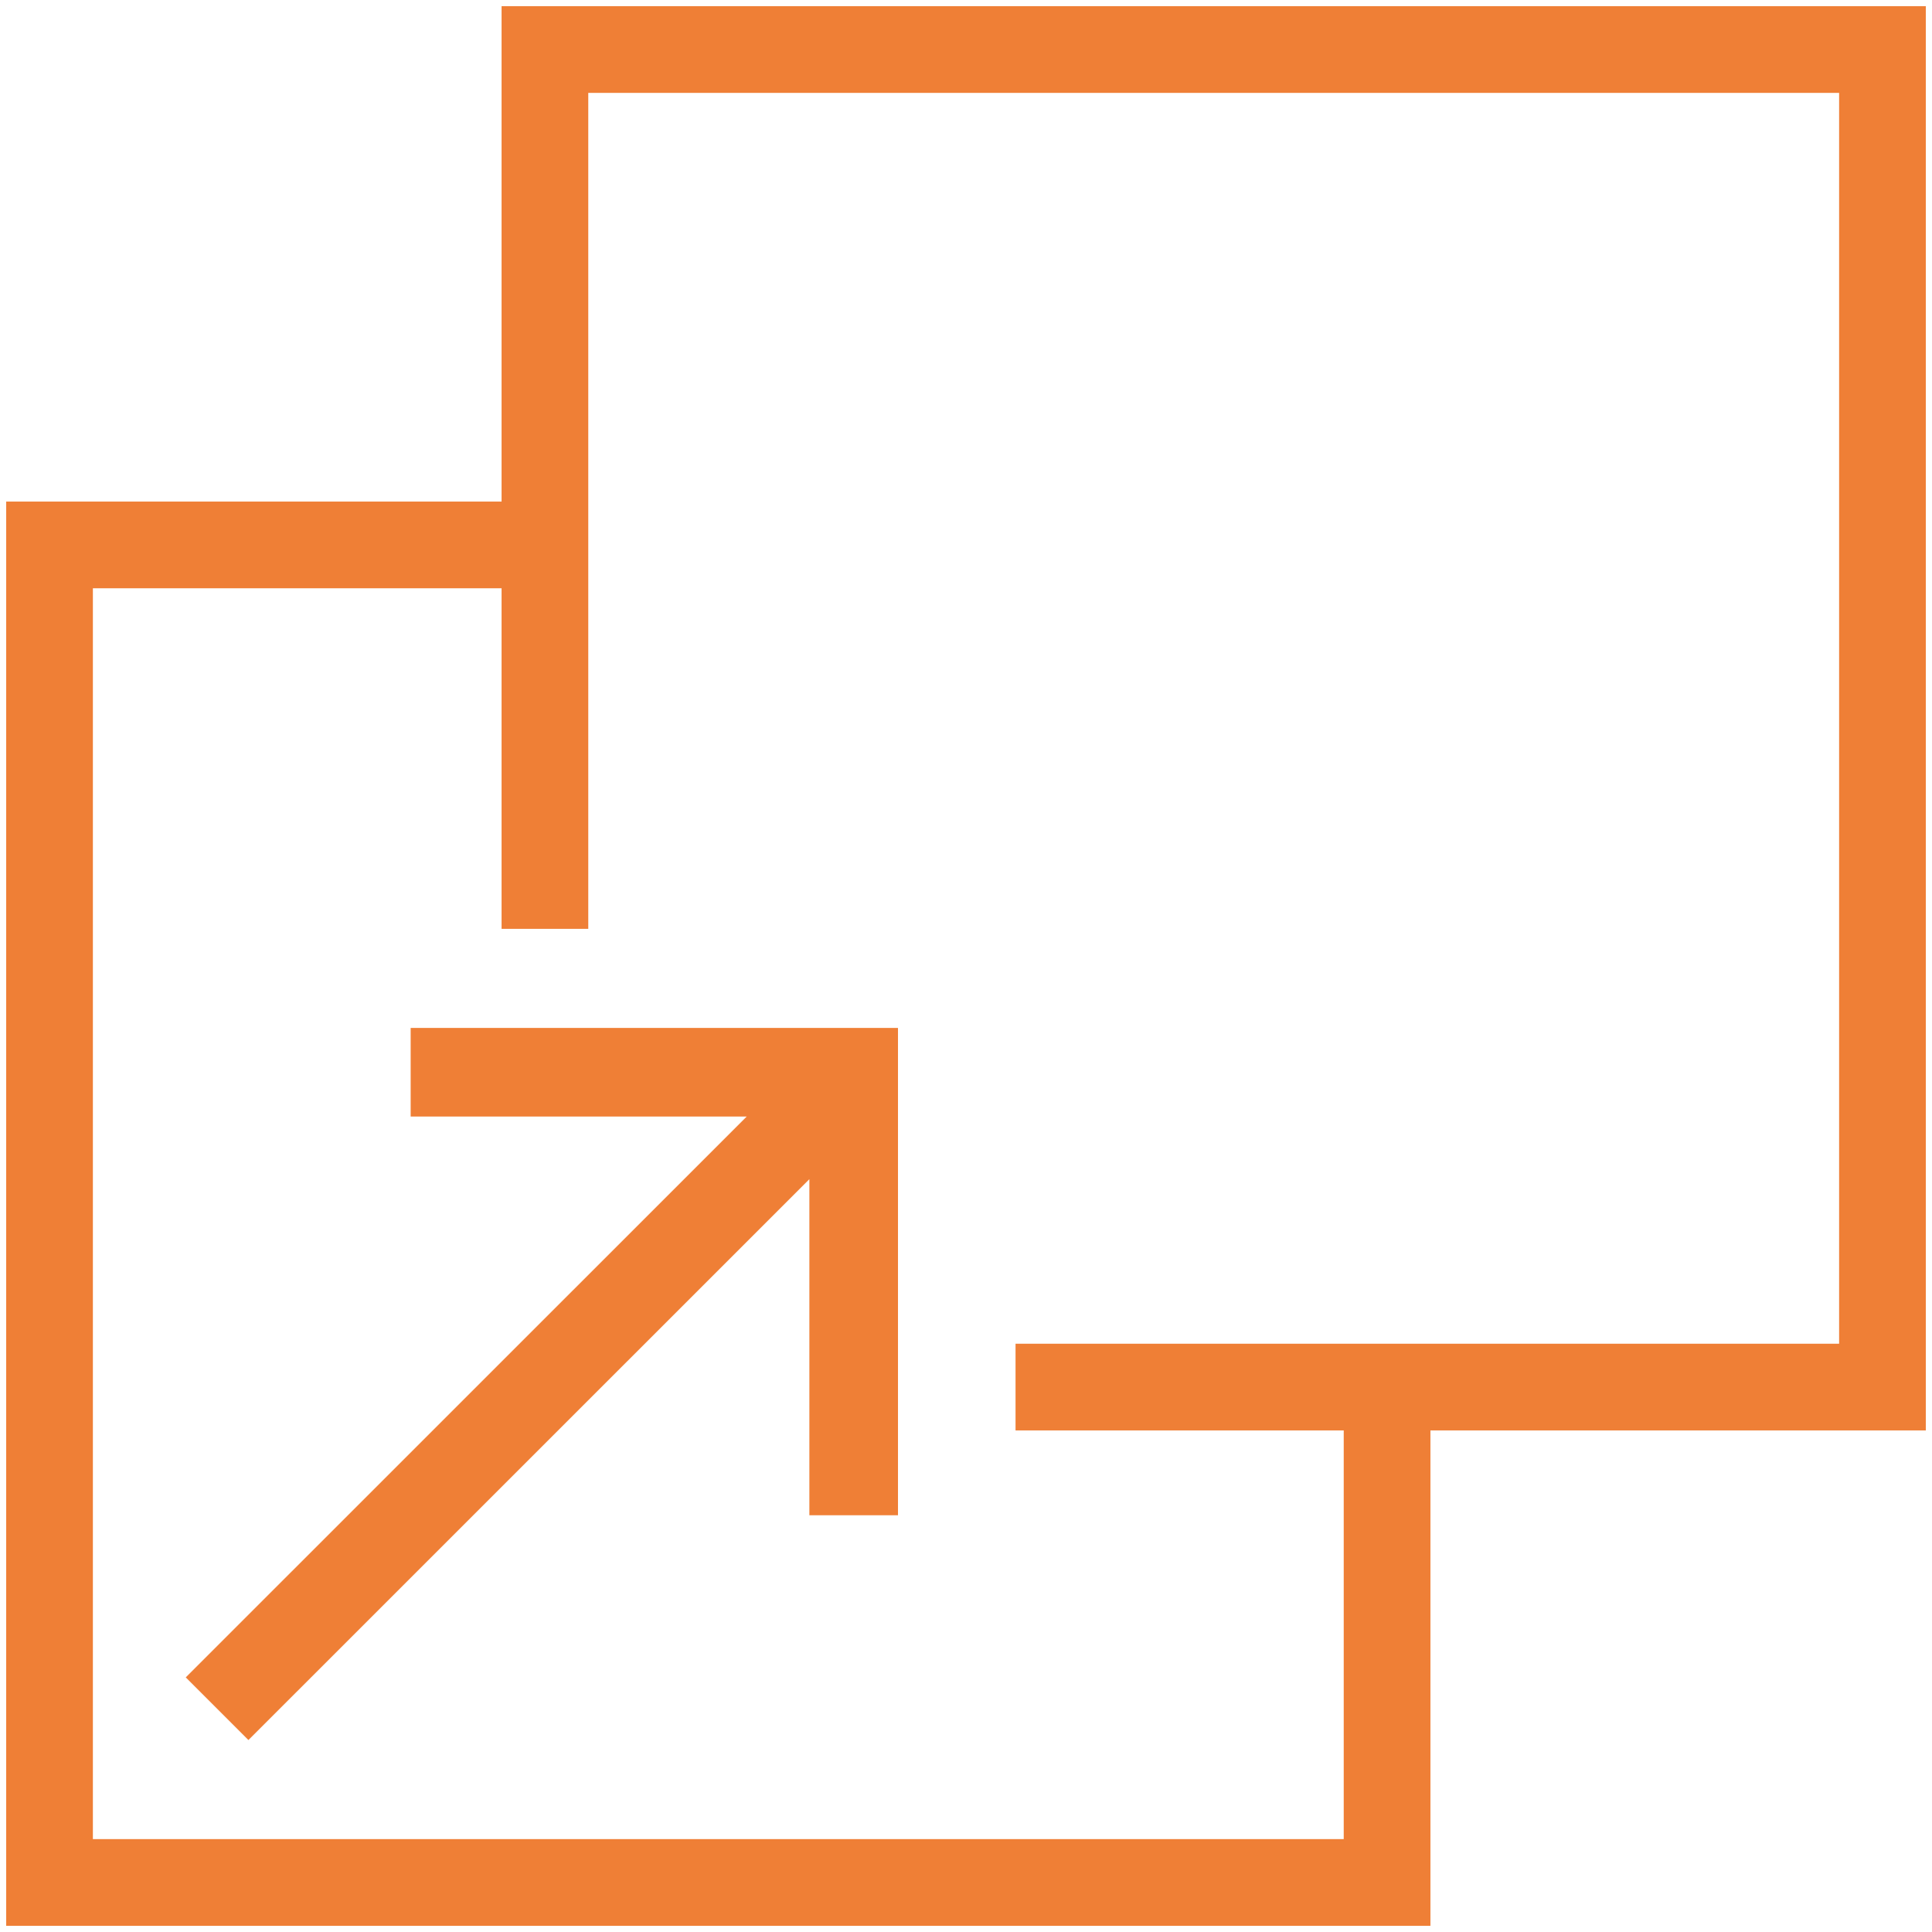 <?xml version="1.0" encoding="UTF-8"?> <svg xmlns="http://www.w3.org/2000/svg" width="156" height="156" viewBox="0 0 156 156" fill="none"><path d="M65.353 95.213L20.059 140.5L15 135.441L60.295 90.154H33.159V83H72.508V122.348H65.353V95.213Z" fill="#EF7F36"></path><path d="M112 110.5V152H4V44H46.5" stroke="#EF7F36" stroke-width="7"></path><path d="M82 112H152V31.979V4H124.021H44V75" stroke="#EF7F36" stroke-width="7"></path></svg> 